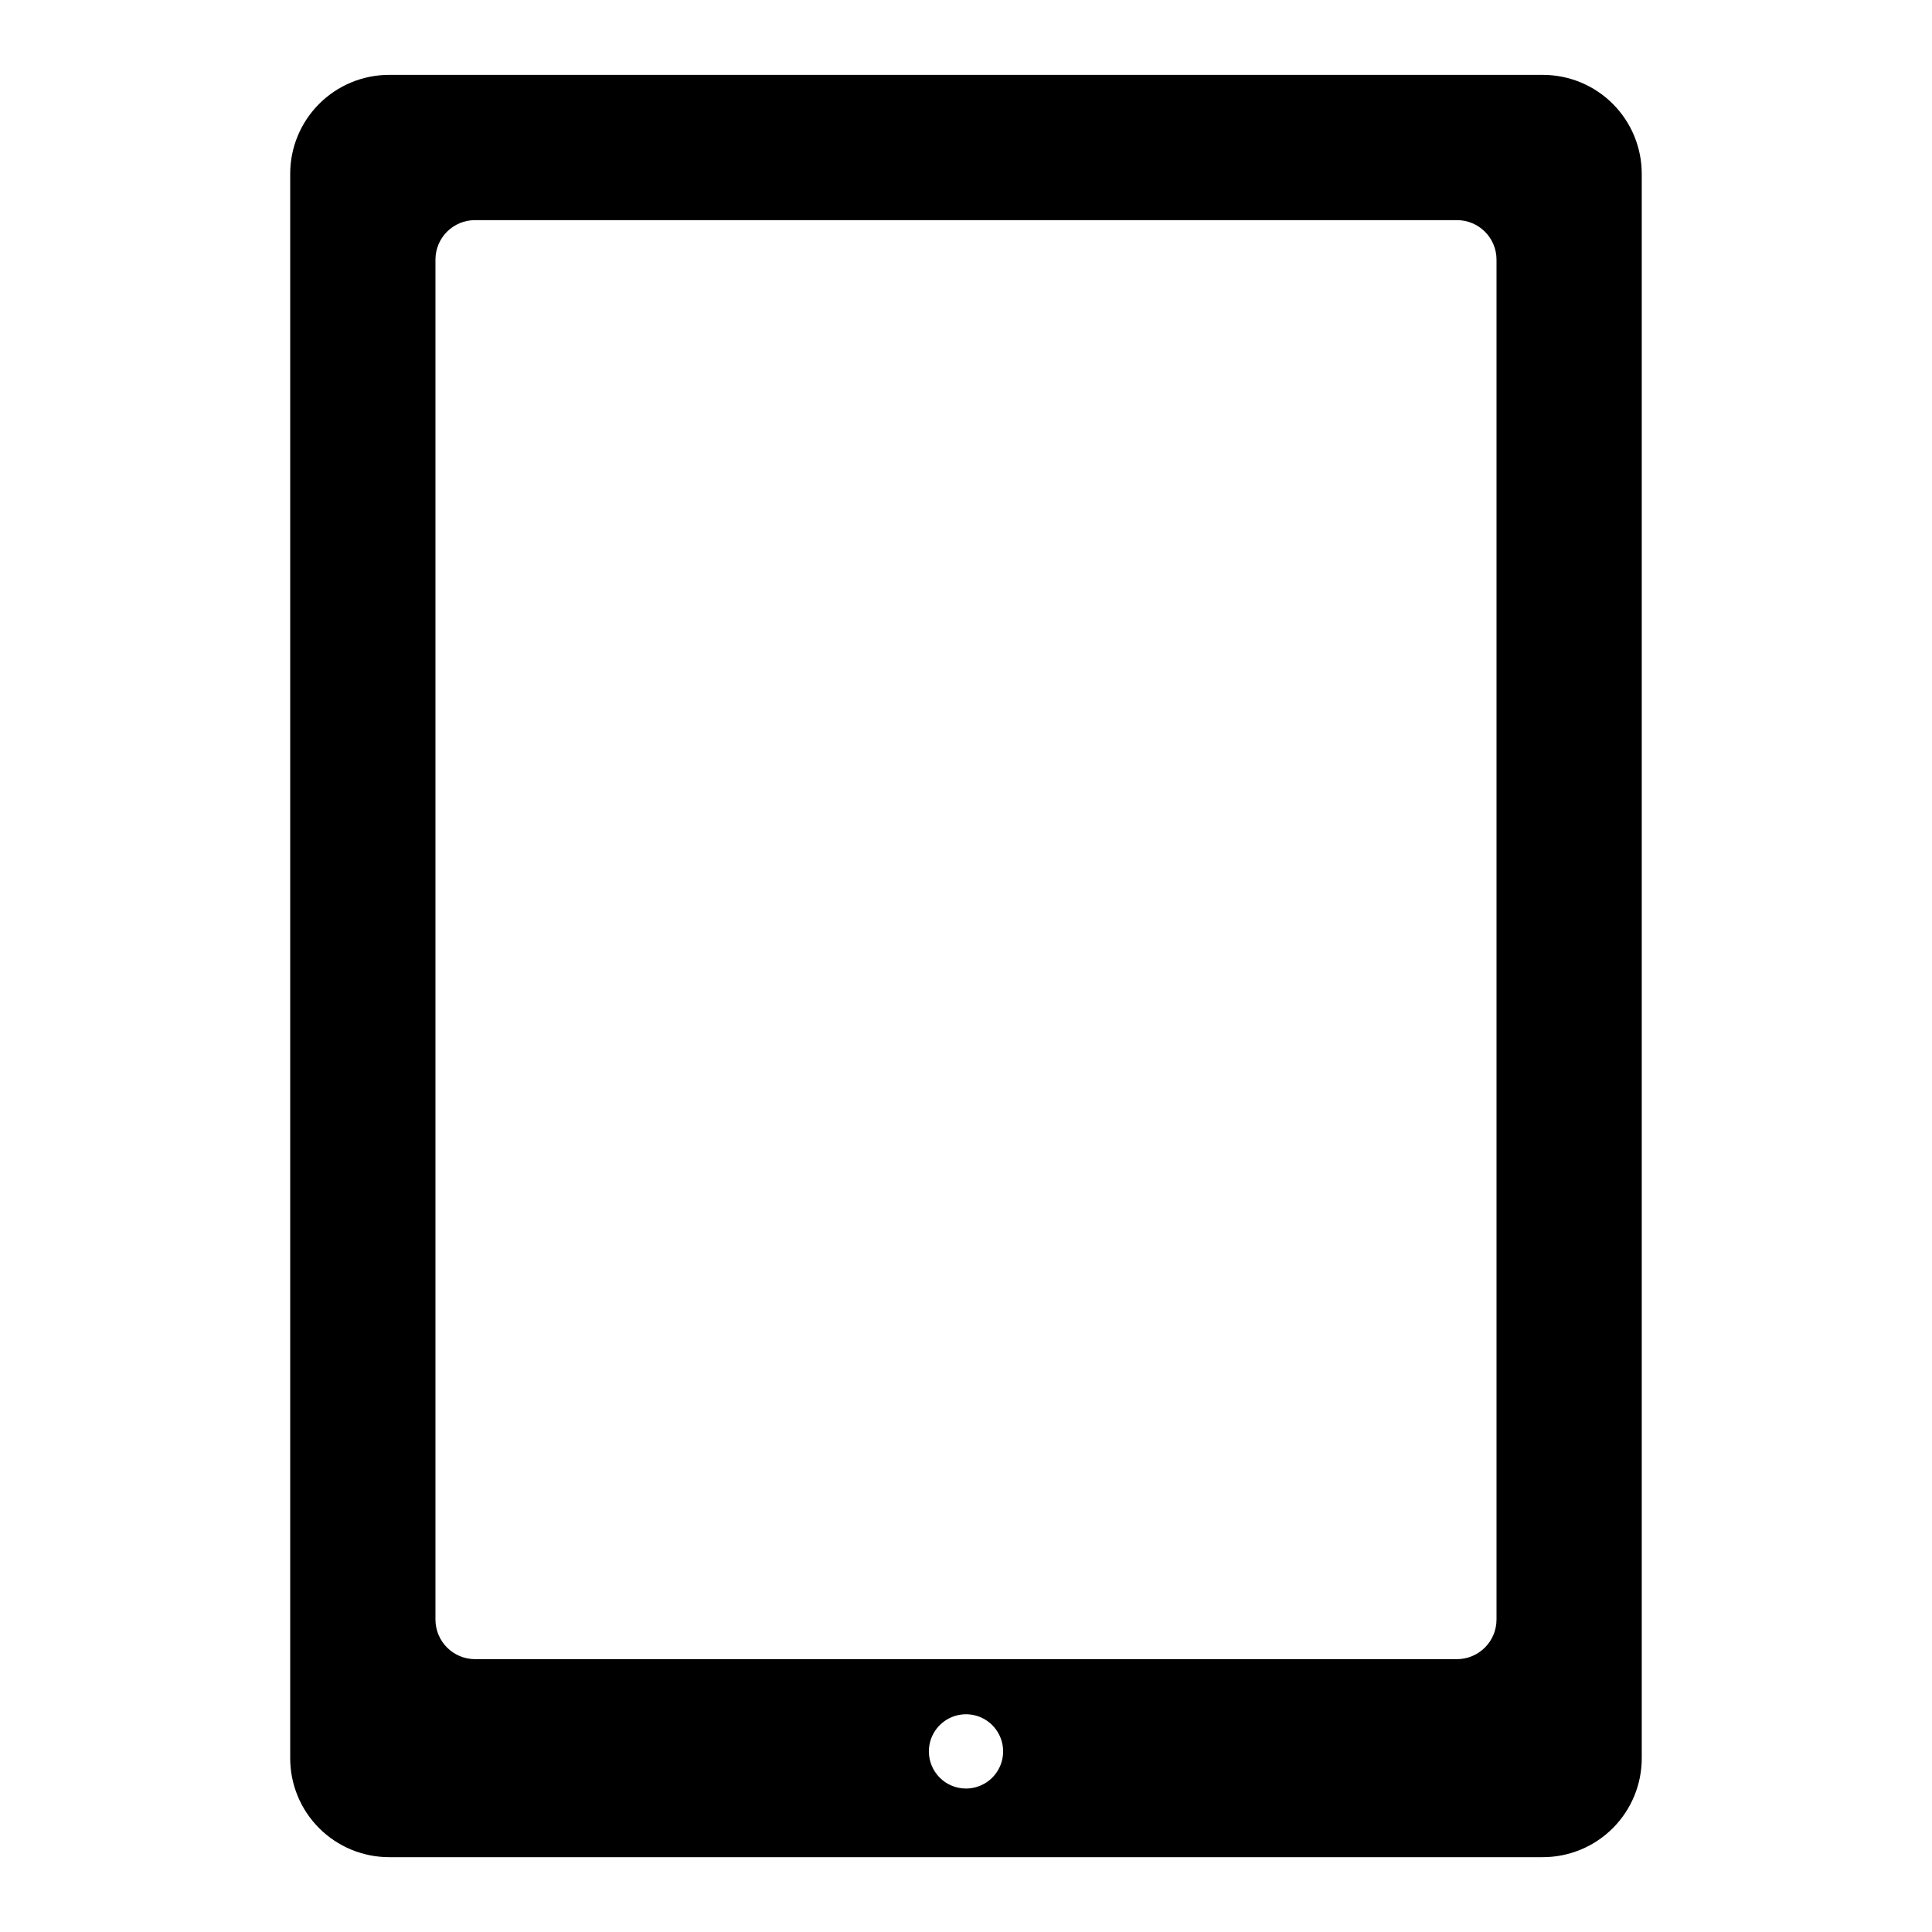<?xml version="1.0" encoding="UTF-8"?>
<!-- Uploaded to: ICON Repo, www.svgrepo.com, Generator: ICON Repo Mixer Tools -->
<svg fill="#000000" width="800px" height="800px" version="1.1" viewBox="144 144 512 512" xmlns="http://www.w3.org/2000/svg">
 <path d="m552.83 163.84h-305.67c-6.969-0.008-13.652 2.754-18.578 7.68-4.926 4.926-7.688 11.609-7.676 18.574v419.82c-0.012 6.965 2.75 13.648 7.676 18.574 4.926 4.926 11.609 7.688 18.578 7.68h305.67-0.004c6.969 0.008 13.652-2.754 18.578-7.68 4.926-4.926 7.688-11.609 7.676-18.574v-419.82c0.012-6.965-2.75-13.648-7.676-18.574-4.926-4.926-11.609-7.688-18.578-7.68zm-162.67 444.3c0-3.981 2.394-7.57 6.074-9.094 3.676-1.523 7.906-0.68 10.723 2.133 2.812 2.816 3.656 7.047 2.133 10.727-1.523 3.676-5.113 6.074-9.09 6.074-5.438 0-9.84-4.406-9.84-9.84zm150.43-34.953c0 5.789-4.684 10.488-10.469 10.508h-260.25c-5.789-0.02-10.473-4.719-10.473-10.508v-360.38c0-5.781 4.688-10.469 10.473-10.469h260.25c5.781 0 10.469 4.688 10.469 10.469z"/>
</svg>